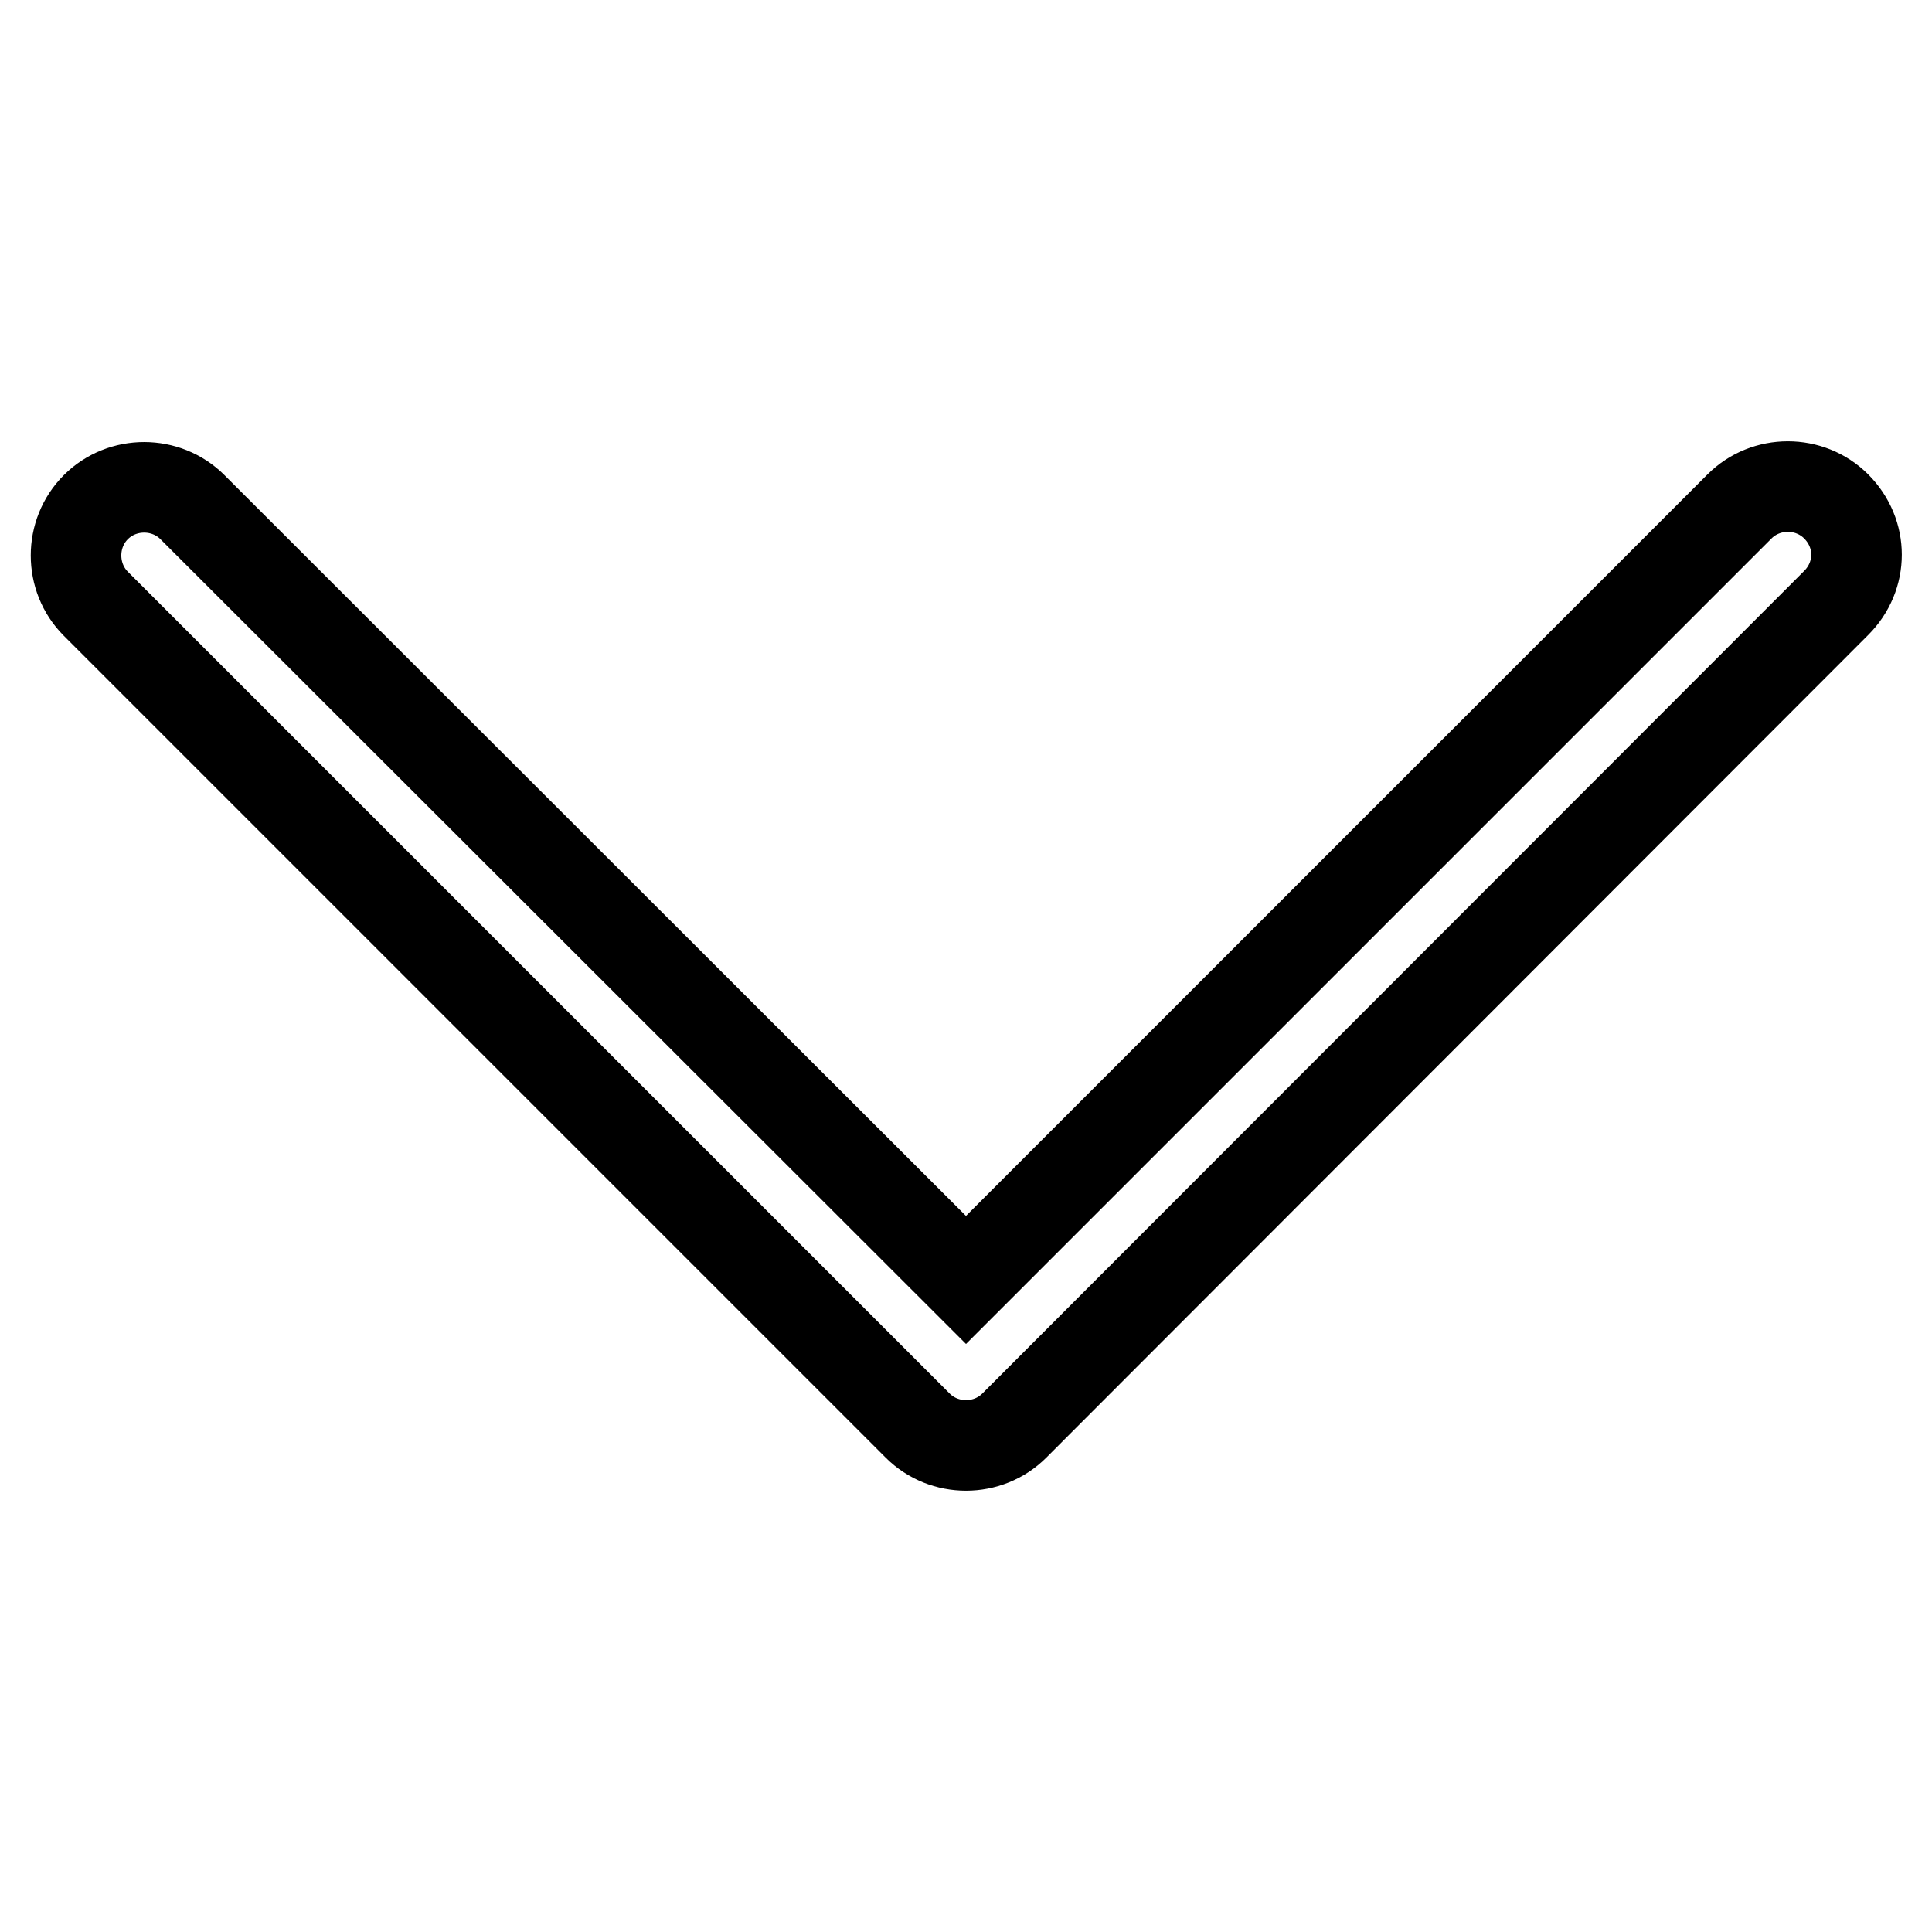 <?xml version="1.0" encoding="utf-8"?>
<!-- Svg Vector Icons : http://www.onlinewebfonts.com/icon -->
<!DOCTYPE svg PUBLIC "-//W3C//DTD SVG 1.1//EN" "http://www.w3.org/Graphics/SVG/1.1/DTD/svg11.dtd">
<svg version="1.1" xmlns="http://www.w3.org/2000/svg" xmlns:xlink="http://www.w3.org/1999/xlink" x="0px" y="0px" viewBox="0 0 256 256" enable-background="new 0 0 256 256" xml:space="preserve">
<g> <path stroke-width="12" fill-opacity="0" stroke="#000000"  d="M246,73.5c0,2.3-0.9,4.6-2.7,6.4L134.4,188.9c-3.5,3.5-9.3,3.5-12.8,0L12.7,80c-3.5-3.5-3.5-9.3,0-12.8 c3.5-3.5,9.3-3.5,12.8,0L128,169.6L230.5,67.1c3.5-3.5,9.3-3.5,12.8,0C245.1,68.9,246,71.2,246,73.5L246,73.5z"/></g>
</svg>